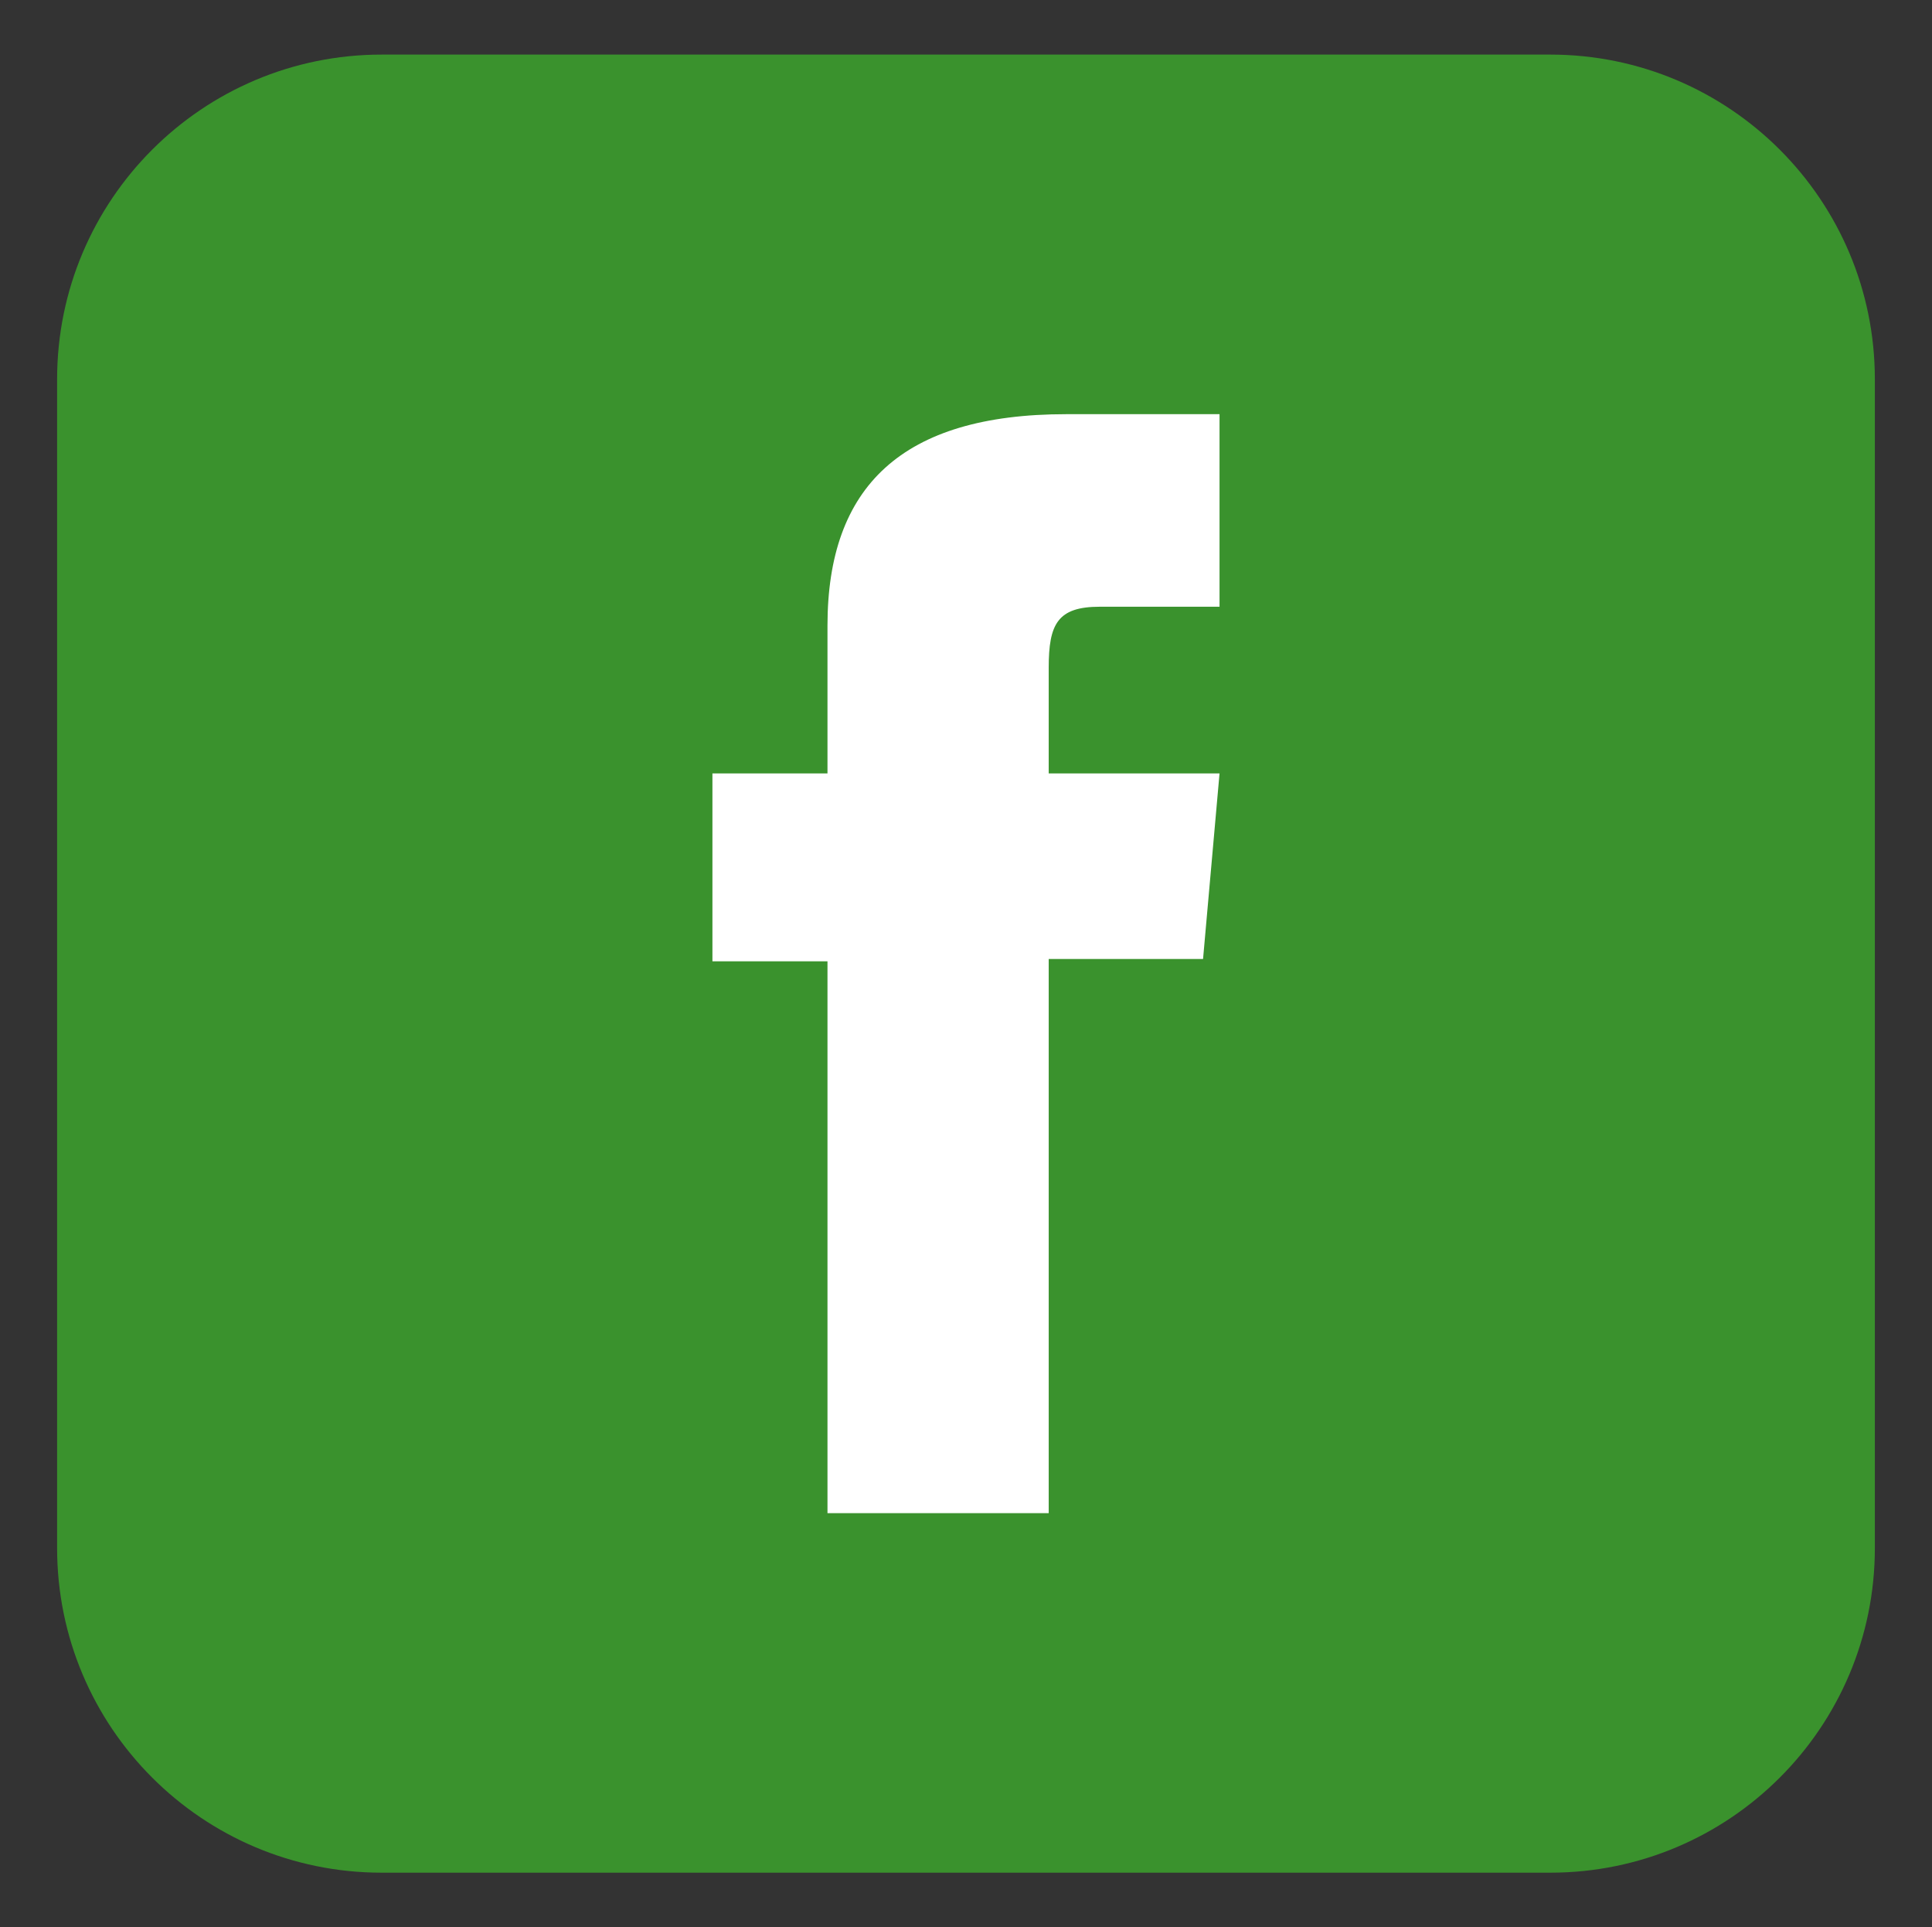 <?xml version="1.0" encoding="utf-8"?>
<!-- Generator: Adobe Illustrator 16.0.0, SVG Export Plug-In . SVG Version: 6.00 Build 0)  -->
<!DOCTYPE svg PUBLIC "-//W3C//DTD SVG 1.1//EN" "http://www.w3.org/Graphics/SVG/1.1/DTD/svg11.dtd">
<svg version="1.1" id="Capa_1" xmlns="http://www.w3.org/2000/svg" xmlns:xlink="http://www.w3.org/1999/xlink" x="0px" y="0px"
	 width="50.408px" height="50.275px" viewBox="0 0 50.408 50.275" enable-background="new 0 0 50.408 50.275" xml:space="preserve">
<rect x="0" y="0" width="50.408" height="50.275" fill="#333333" stroke="none"/>
<g>
	<path fill="#3A922D" d="M40.448,48.85H9.959c-4.678,0-8.469-3.791-8.469-8.469V9.894c0-4.678,3.791-8.47,8.469-8.47h30.489
		c4.678,0,8.469,3.792,8.469,8.47v30.488C48.917,45.059,45.126,48.85,40.448,48.85"/>
	<path fill="#FFFFFF" d="M21.59,39.471h5.772V25.016h4.027l0.43-4.84h-4.457v-2.757c0-1.141,0.23-1.592,1.334-1.592h3.123v-5.023
		h-3.996c-4.296,0-6.233,1.893-6.233,5.514v3.858h-3.002v4.9h3.002V39.471z"/>
</g>
</svg>

